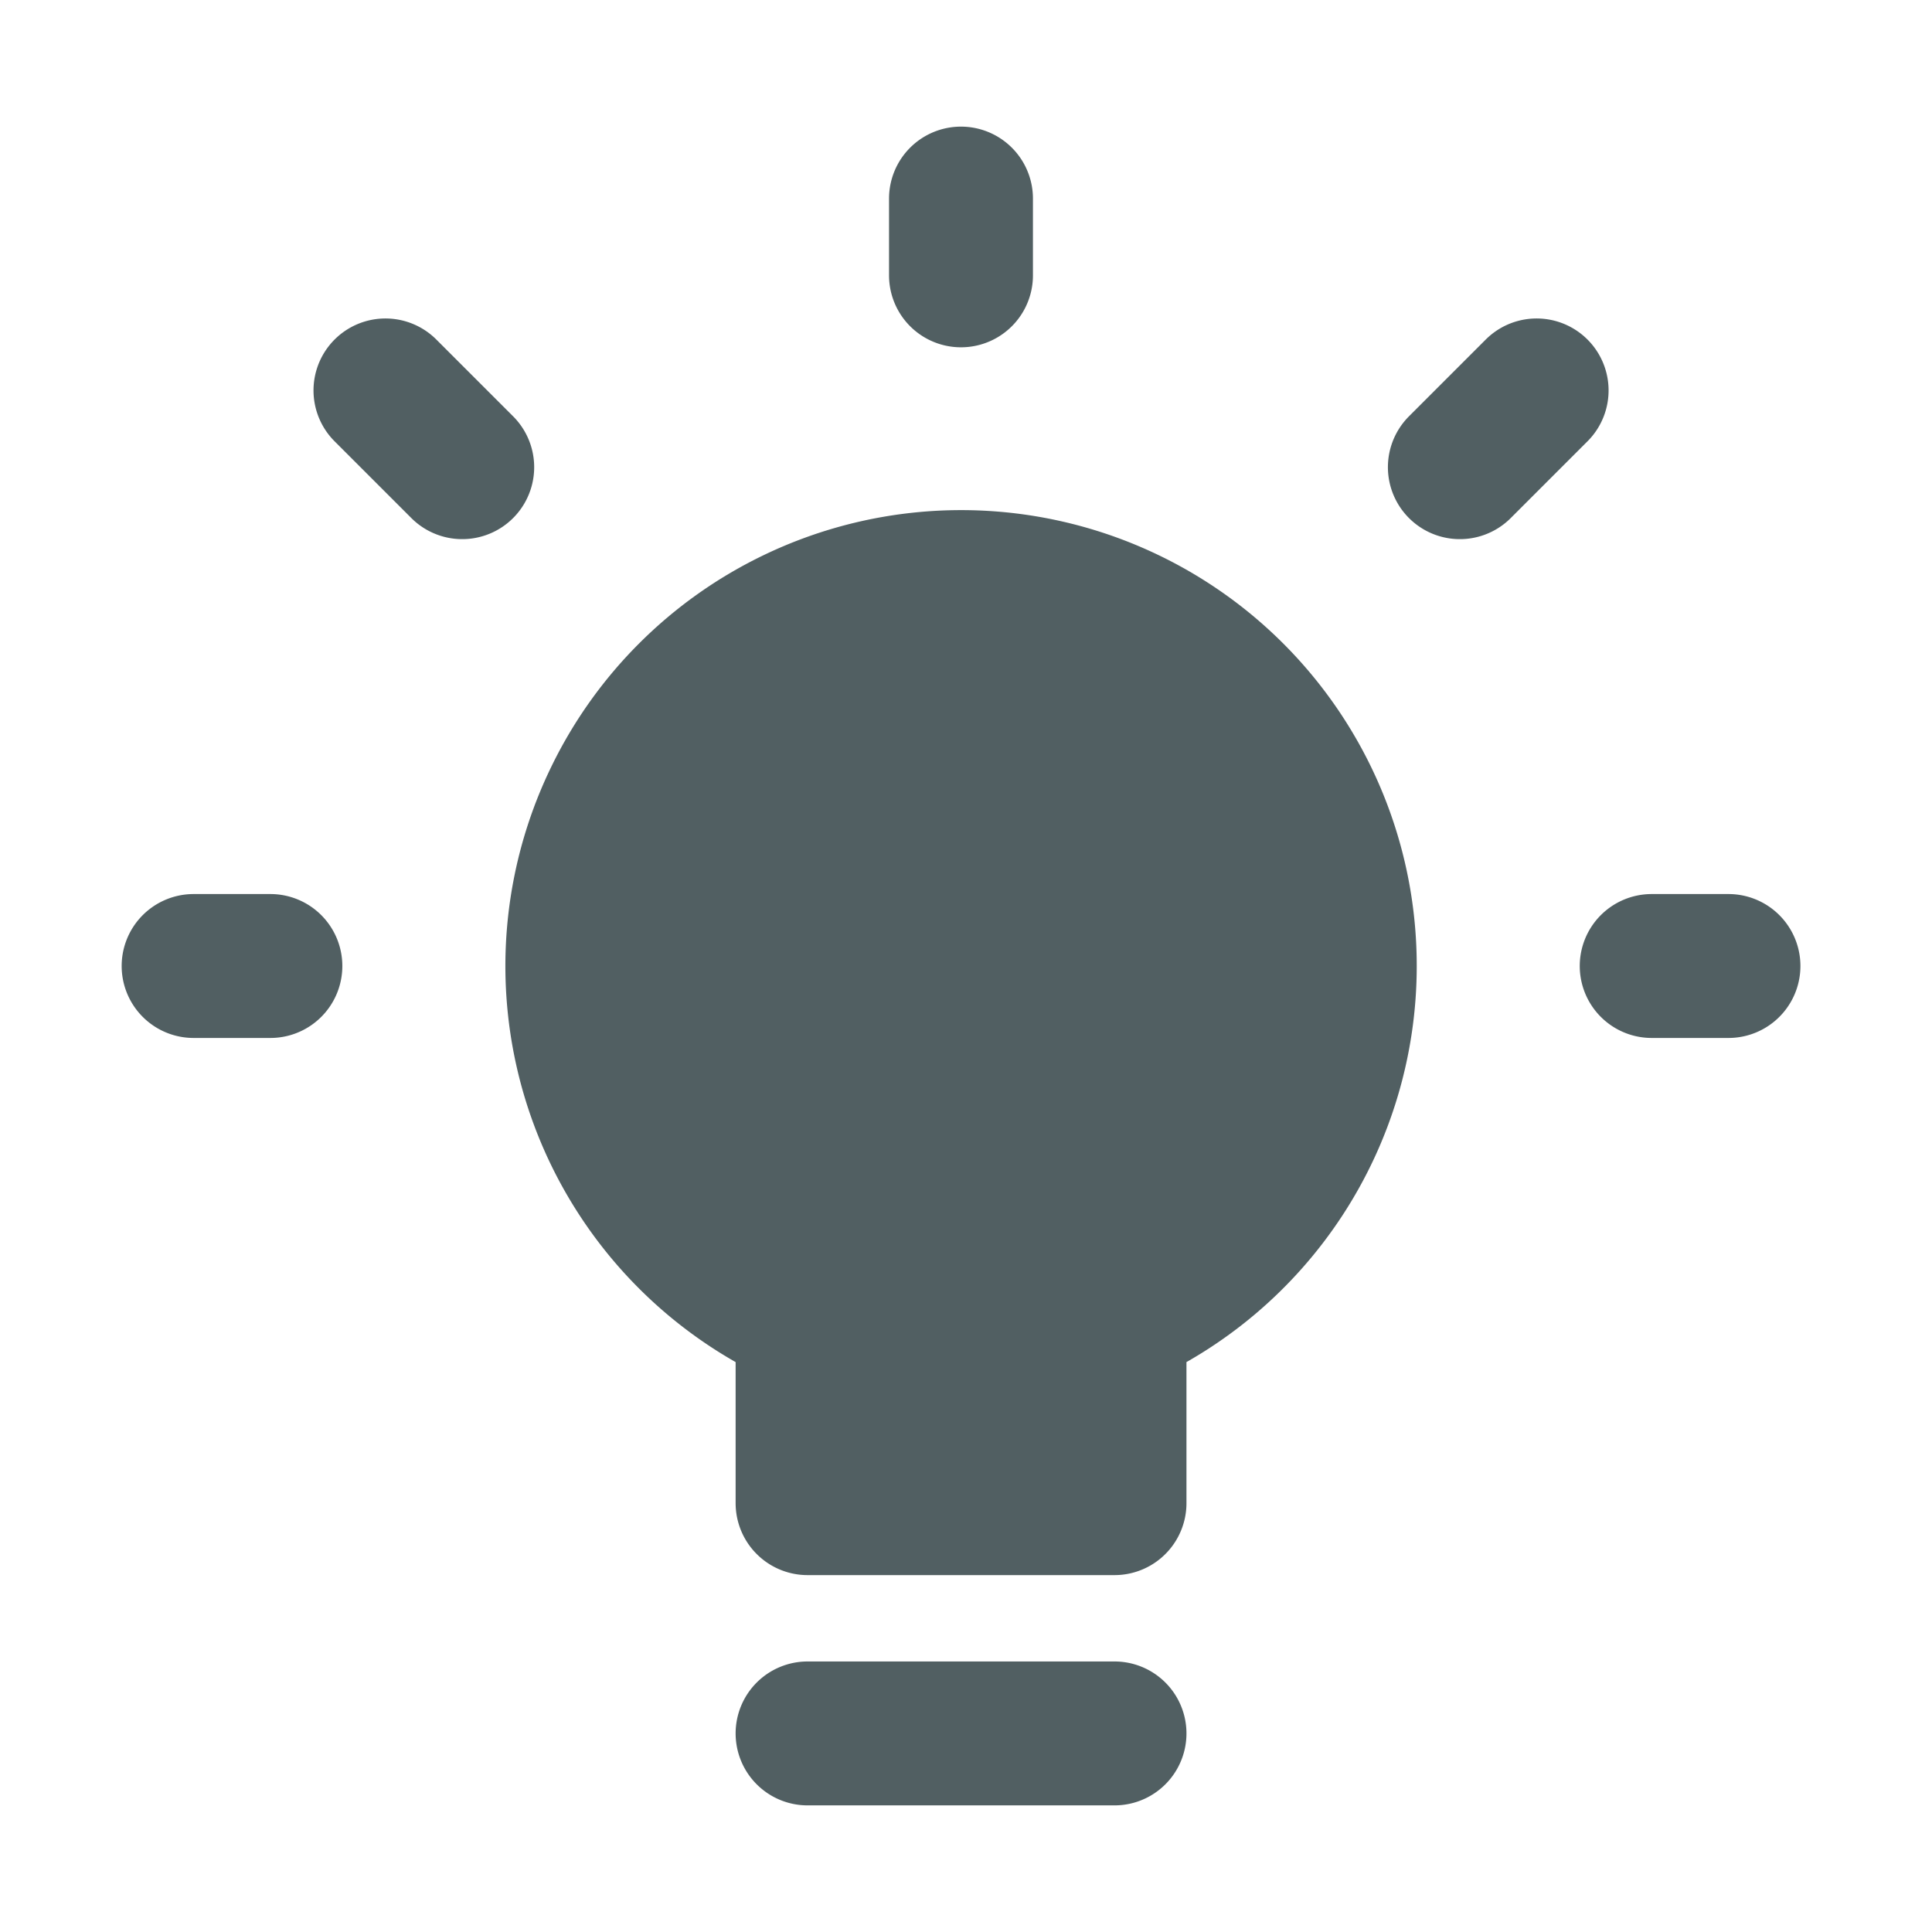 <svg xmlns="http://www.w3.org/2000/svg" width="37" height="37" fill="none"><path fill="#515F62" d="M18.405 11.152a7.348 7.348 0 0 0-2.94 14.085v3.55h5.88v-3.55a7.35 7.35 0 0 0-2.94-14.085z"/><path stroke="#515F62" stroke-linecap="round" stroke-linejoin="round" stroke-width="2.756" d="M31.632 18.5h1.47m-5.144-9.553 1.47-1.47M18.404 5.273v-1.47M8.852 8.947l-1.47-1.47M5.178 18.5h-1.47m11.758 14.697h5.878m4.41-14.697a7.347 7.347 0 0 0-13.955-3.217 7.349 7.349 0 0 0 3.667 9.954v3.55h5.878v-3.55a7.35 7.35 0 0 0 4.41-6.737z"/></svg>